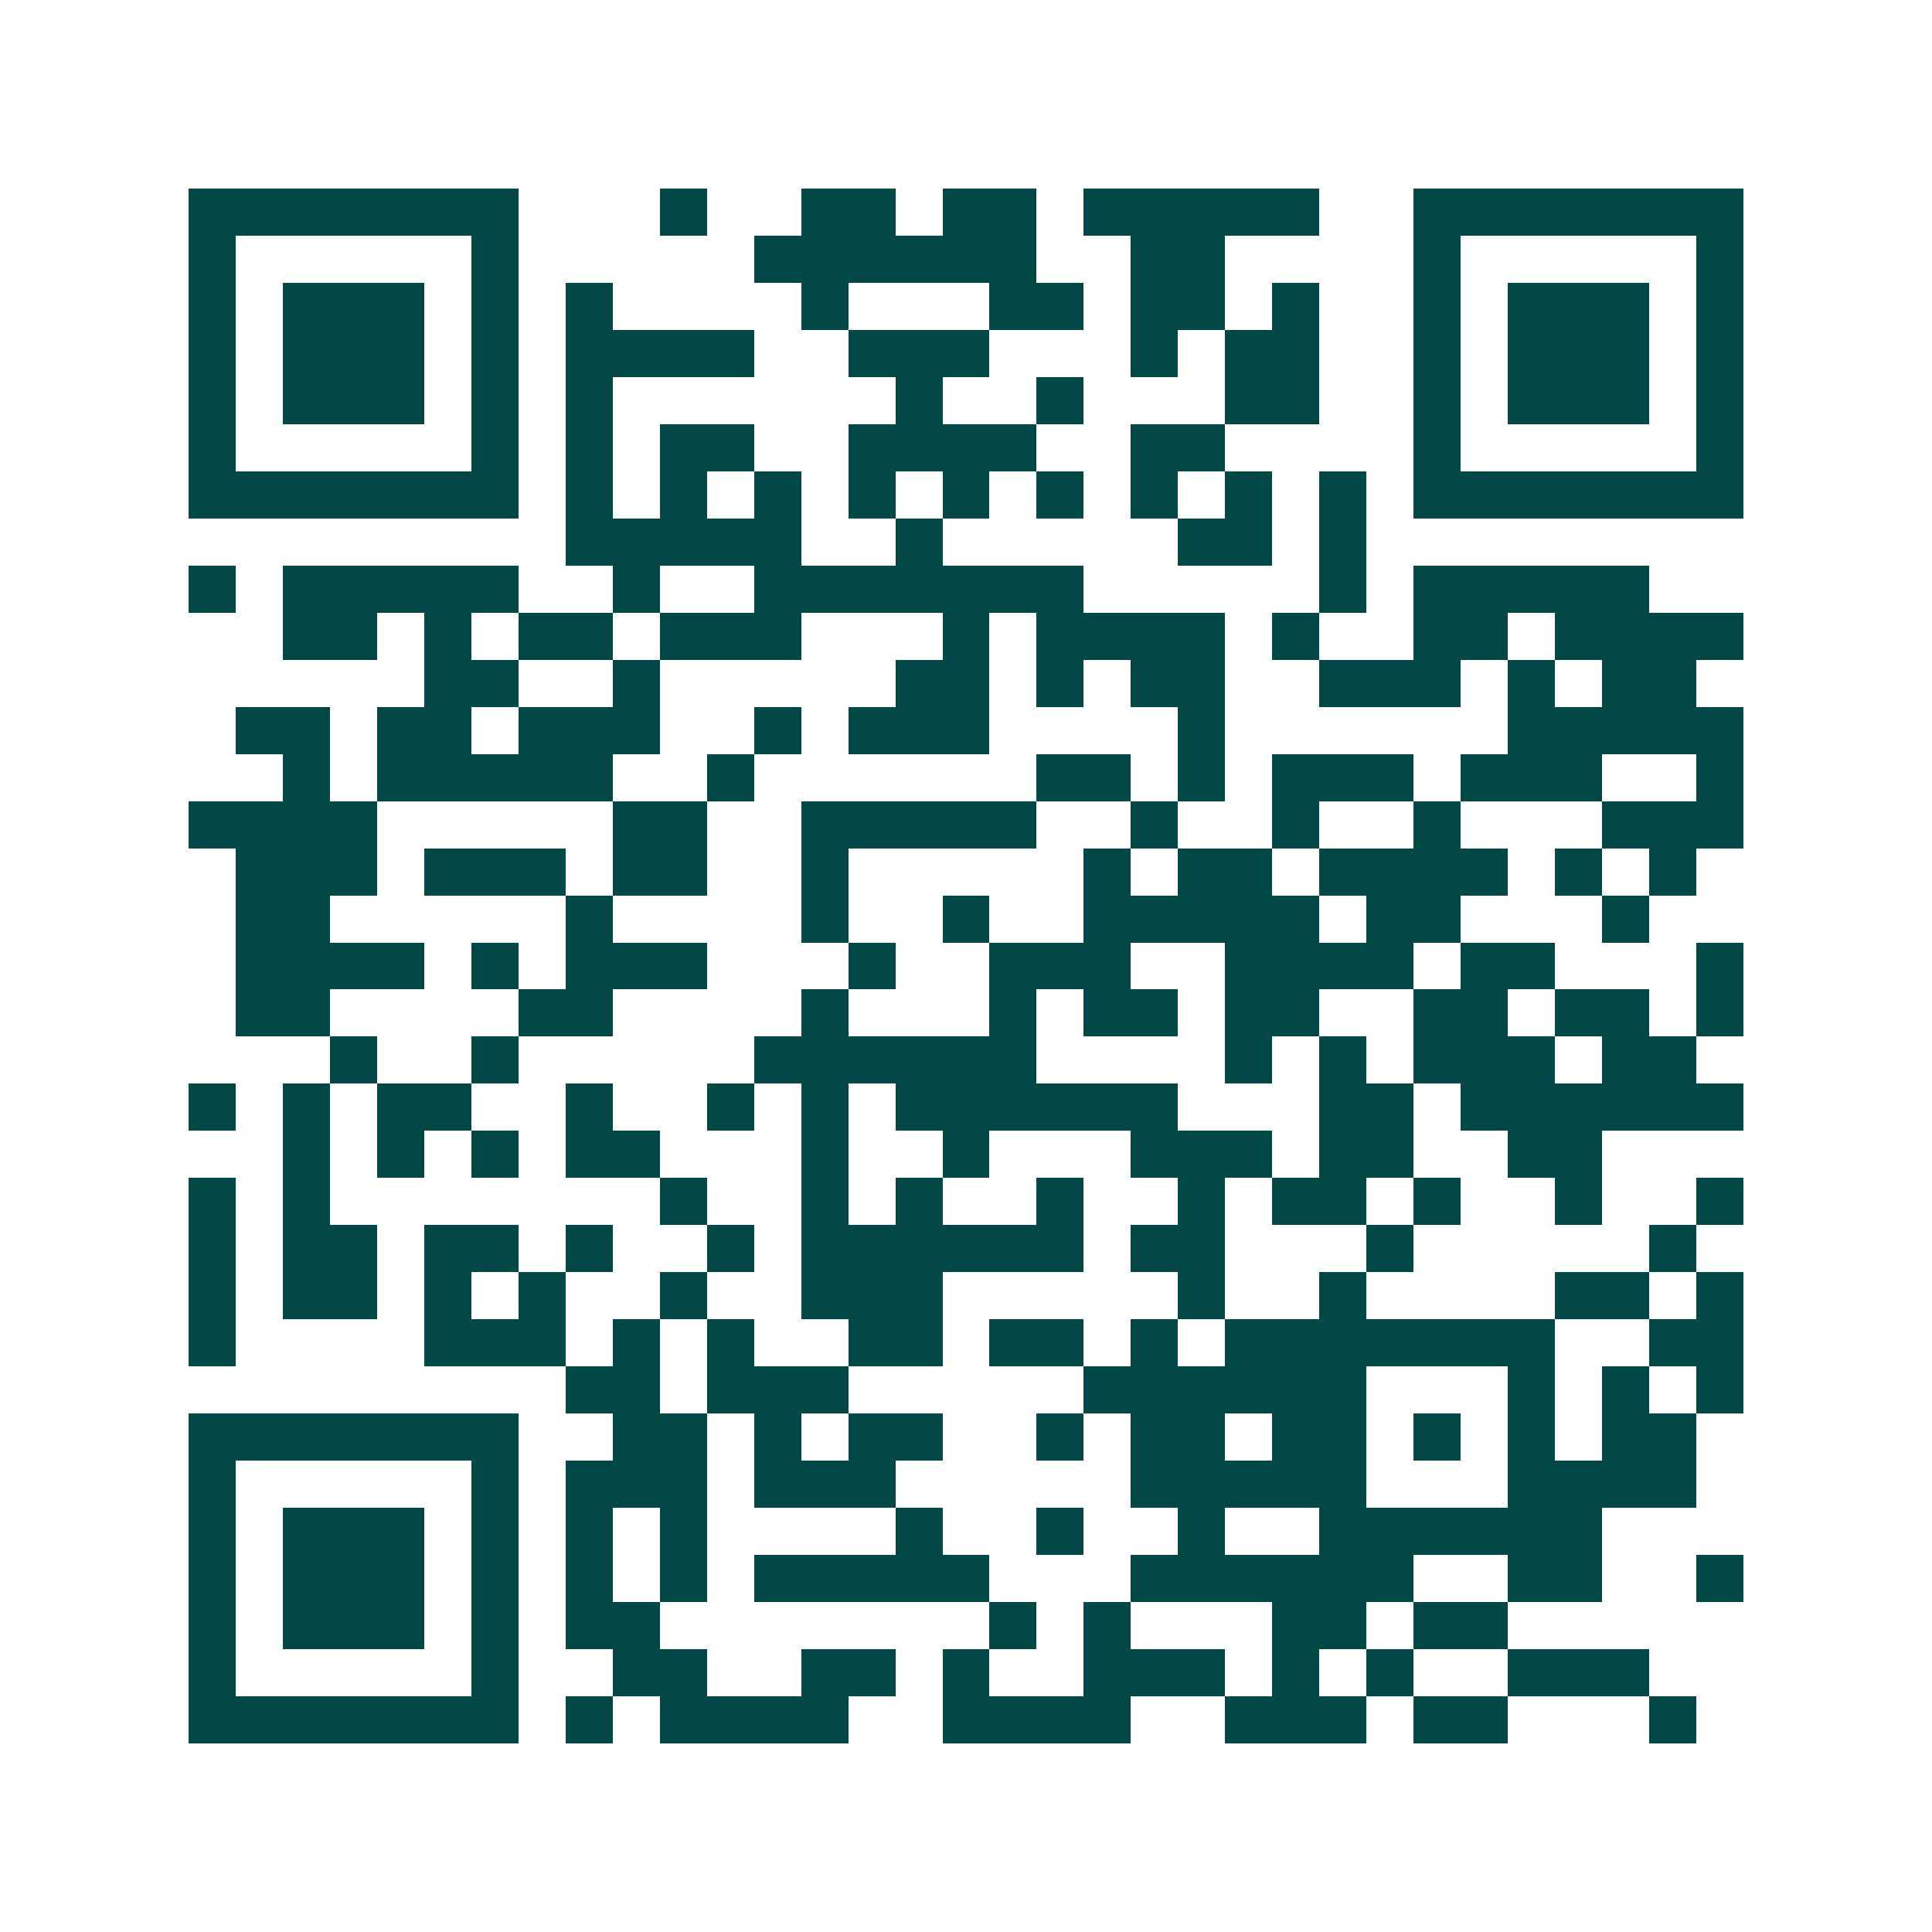 <svg xmlns="http://www.w3.org/2000/svg" width="200" height="200" viewBox="0 0 41 41" shape-rendering="crispEdges"><path fill="#ffffff" d="M0 0h41v41H0z"/><path stroke="#014847" d="M4 4.5h7m3 0h1m2 0h2m1 0h2m1 0h5m2 0h7M4 5.5h1m5 0h1m5 0h6m2 0h2m4 0h1m5 0h1M4 6.5h1m1 0h3m1 0h1m1 0h1m4 0h1m3 0h2m1 0h2m1 0h1m2 0h1m1 0h3m1 0h1M4 7.5h1m1 0h3m1 0h1m1 0h4m2 0h3m3 0h1m1 0h2m2 0h1m1 0h3m1 0h1M4 8.5h1m1 0h3m1 0h1m1 0h1m6 0h1m2 0h1m3 0h2m2 0h1m1 0h3m1 0h1M4 9.5h1m5 0h1m1 0h1m1 0h2m2 0h4m2 0h2m4 0h1m5 0h1M4 10.5h7m1 0h1m1 0h1m1 0h1m1 0h1m1 0h1m1 0h1m1 0h1m1 0h1m1 0h1m1 0h7M12 11.5h5m2 0h1m5 0h2m1 0h1M4 12.5h1m1 0h5m2 0h1m2 0h7m5 0h1m1 0h5M6 13.5h2m1 0h1m1 0h2m1 0h3m3 0h1m1 0h4m1 0h1m2 0h2m1 0h4M9 14.5h2m2 0h1m5 0h2m1 0h1m1 0h2m2 0h3m1 0h1m1 0h2M5 15.5h2m1 0h2m1 0h3m2 0h1m1 0h3m4 0h1m6 0h5M6 16.5h1m1 0h5m2 0h1m6 0h2m1 0h1m1 0h3m1 0h3m2 0h1M4 17.5h4m5 0h2m2 0h5m2 0h1m2 0h1m2 0h1m3 0h3M5 18.5h3m1 0h3m1 0h2m2 0h1m5 0h1m1 0h2m1 0h4m1 0h1m1 0h1M5 19.5h2m5 0h1m4 0h1m2 0h1m2 0h5m1 0h2m3 0h1M5 20.5h4m1 0h1m1 0h3m3 0h1m2 0h3m2 0h4m1 0h2m3 0h1M5 21.5h2m4 0h2m4 0h1m3 0h1m1 0h2m1 0h2m2 0h2m1 0h2m1 0h1M7 22.5h1m2 0h1m5 0h6m4 0h1m1 0h1m1 0h3m1 0h2M4 23.5h1m1 0h1m1 0h2m2 0h1m2 0h1m1 0h1m1 0h6m3 0h2m1 0h6M6 24.5h1m1 0h1m1 0h1m1 0h2m3 0h1m2 0h1m3 0h3m1 0h2m2 0h2M4 25.5h1m1 0h1m7 0h1m2 0h1m1 0h1m2 0h1m2 0h1m1 0h2m1 0h1m2 0h1m2 0h1M4 26.5h1m1 0h2m1 0h2m1 0h1m2 0h1m1 0h6m1 0h2m3 0h1m5 0h1M4 27.5h1m1 0h2m1 0h1m1 0h1m2 0h1m2 0h3m5 0h1m2 0h1m4 0h2m1 0h1M4 28.5h1m4 0h3m1 0h1m1 0h1m2 0h2m1 0h2m1 0h1m1 0h7m2 0h2M12 29.5h2m1 0h3m5 0h6m3 0h1m1 0h1m1 0h1M4 30.5h7m2 0h2m1 0h1m1 0h2m2 0h1m1 0h2m1 0h2m1 0h1m1 0h1m1 0h2M4 31.5h1m5 0h1m1 0h3m1 0h3m5 0h5m3 0h4M4 32.5h1m1 0h3m1 0h1m1 0h1m1 0h1m4 0h1m2 0h1m2 0h1m2 0h6M4 33.5h1m1 0h3m1 0h1m1 0h1m1 0h1m1 0h5m3 0h6m2 0h2m2 0h1M4 34.5h1m1 0h3m1 0h1m1 0h2m7 0h1m1 0h1m3 0h2m1 0h2M4 35.5h1m5 0h1m2 0h2m2 0h2m1 0h1m2 0h3m1 0h1m1 0h1m2 0h3M4 36.5h7m1 0h1m1 0h4m2 0h4m2 0h3m1 0h2m3 0h1"/></svg>
